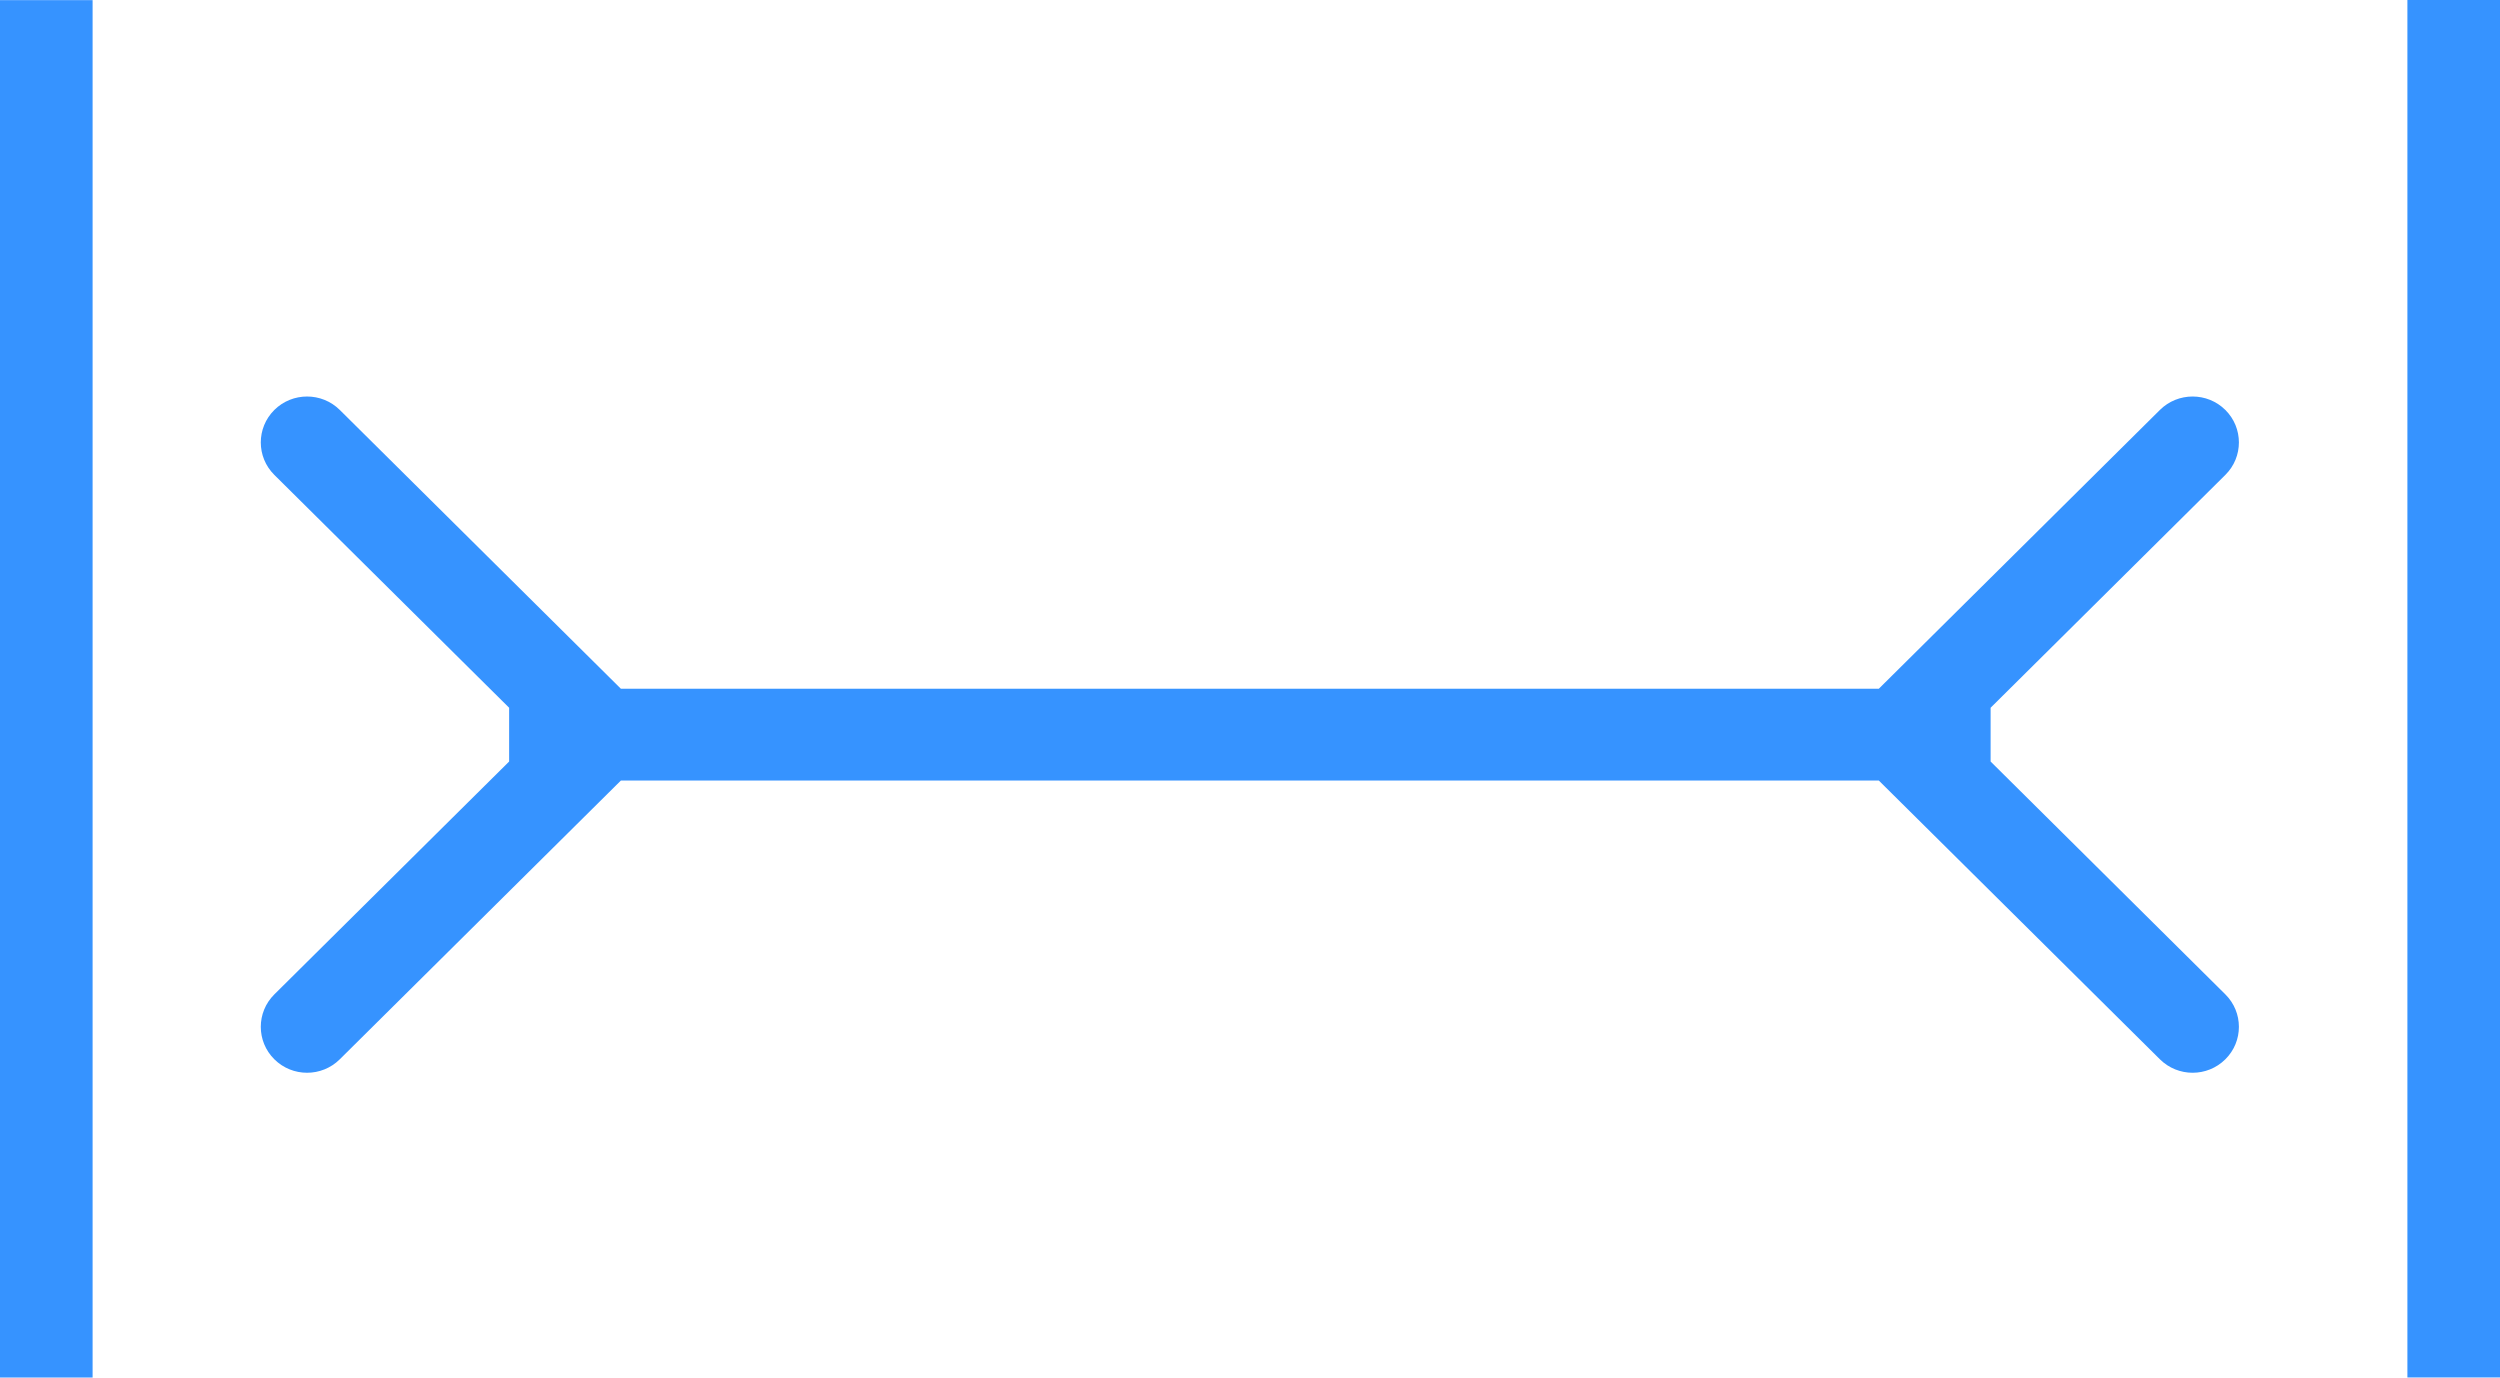 <svg width="49" height="27" viewBox="0 0 49 27" fill="none" xmlns="http://www.w3.org/2000/svg">
<path d="M47.185 0V26.998H49V0H47.185Z" fill="#3693FF"/>
<path d="M0 27V0.002H1.815V27H0Z" fill="#3693FF"/>
<path d="M12.169 13.499L6.66 8.035C6.306 7.684 5.731 7.684 5.377 8.035C5.023 8.387 5.023 8.957 5.377 9.308L9.979 13.872V14.926L5.377 19.49C5.023 19.841 5.023 20.411 5.377 20.762C5.731 21.114 6.306 21.114 6.66 20.762L12.169 15.299L36.825 15.299L42.334 20.762C42.688 21.114 43.263 21.114 43.617 20.762C43.971 20.411 43.971 19.841 43.617 19.49L39.016 14.926V13.872L43.617 9.308C43.971 8.957 43.971 8.387 43.617 8.035C43.263 7.684 42.688 7.684 42.334 8.035L36.825 13.499L12.169 13.499Z" fill="#3693FF"/>
</svg>
